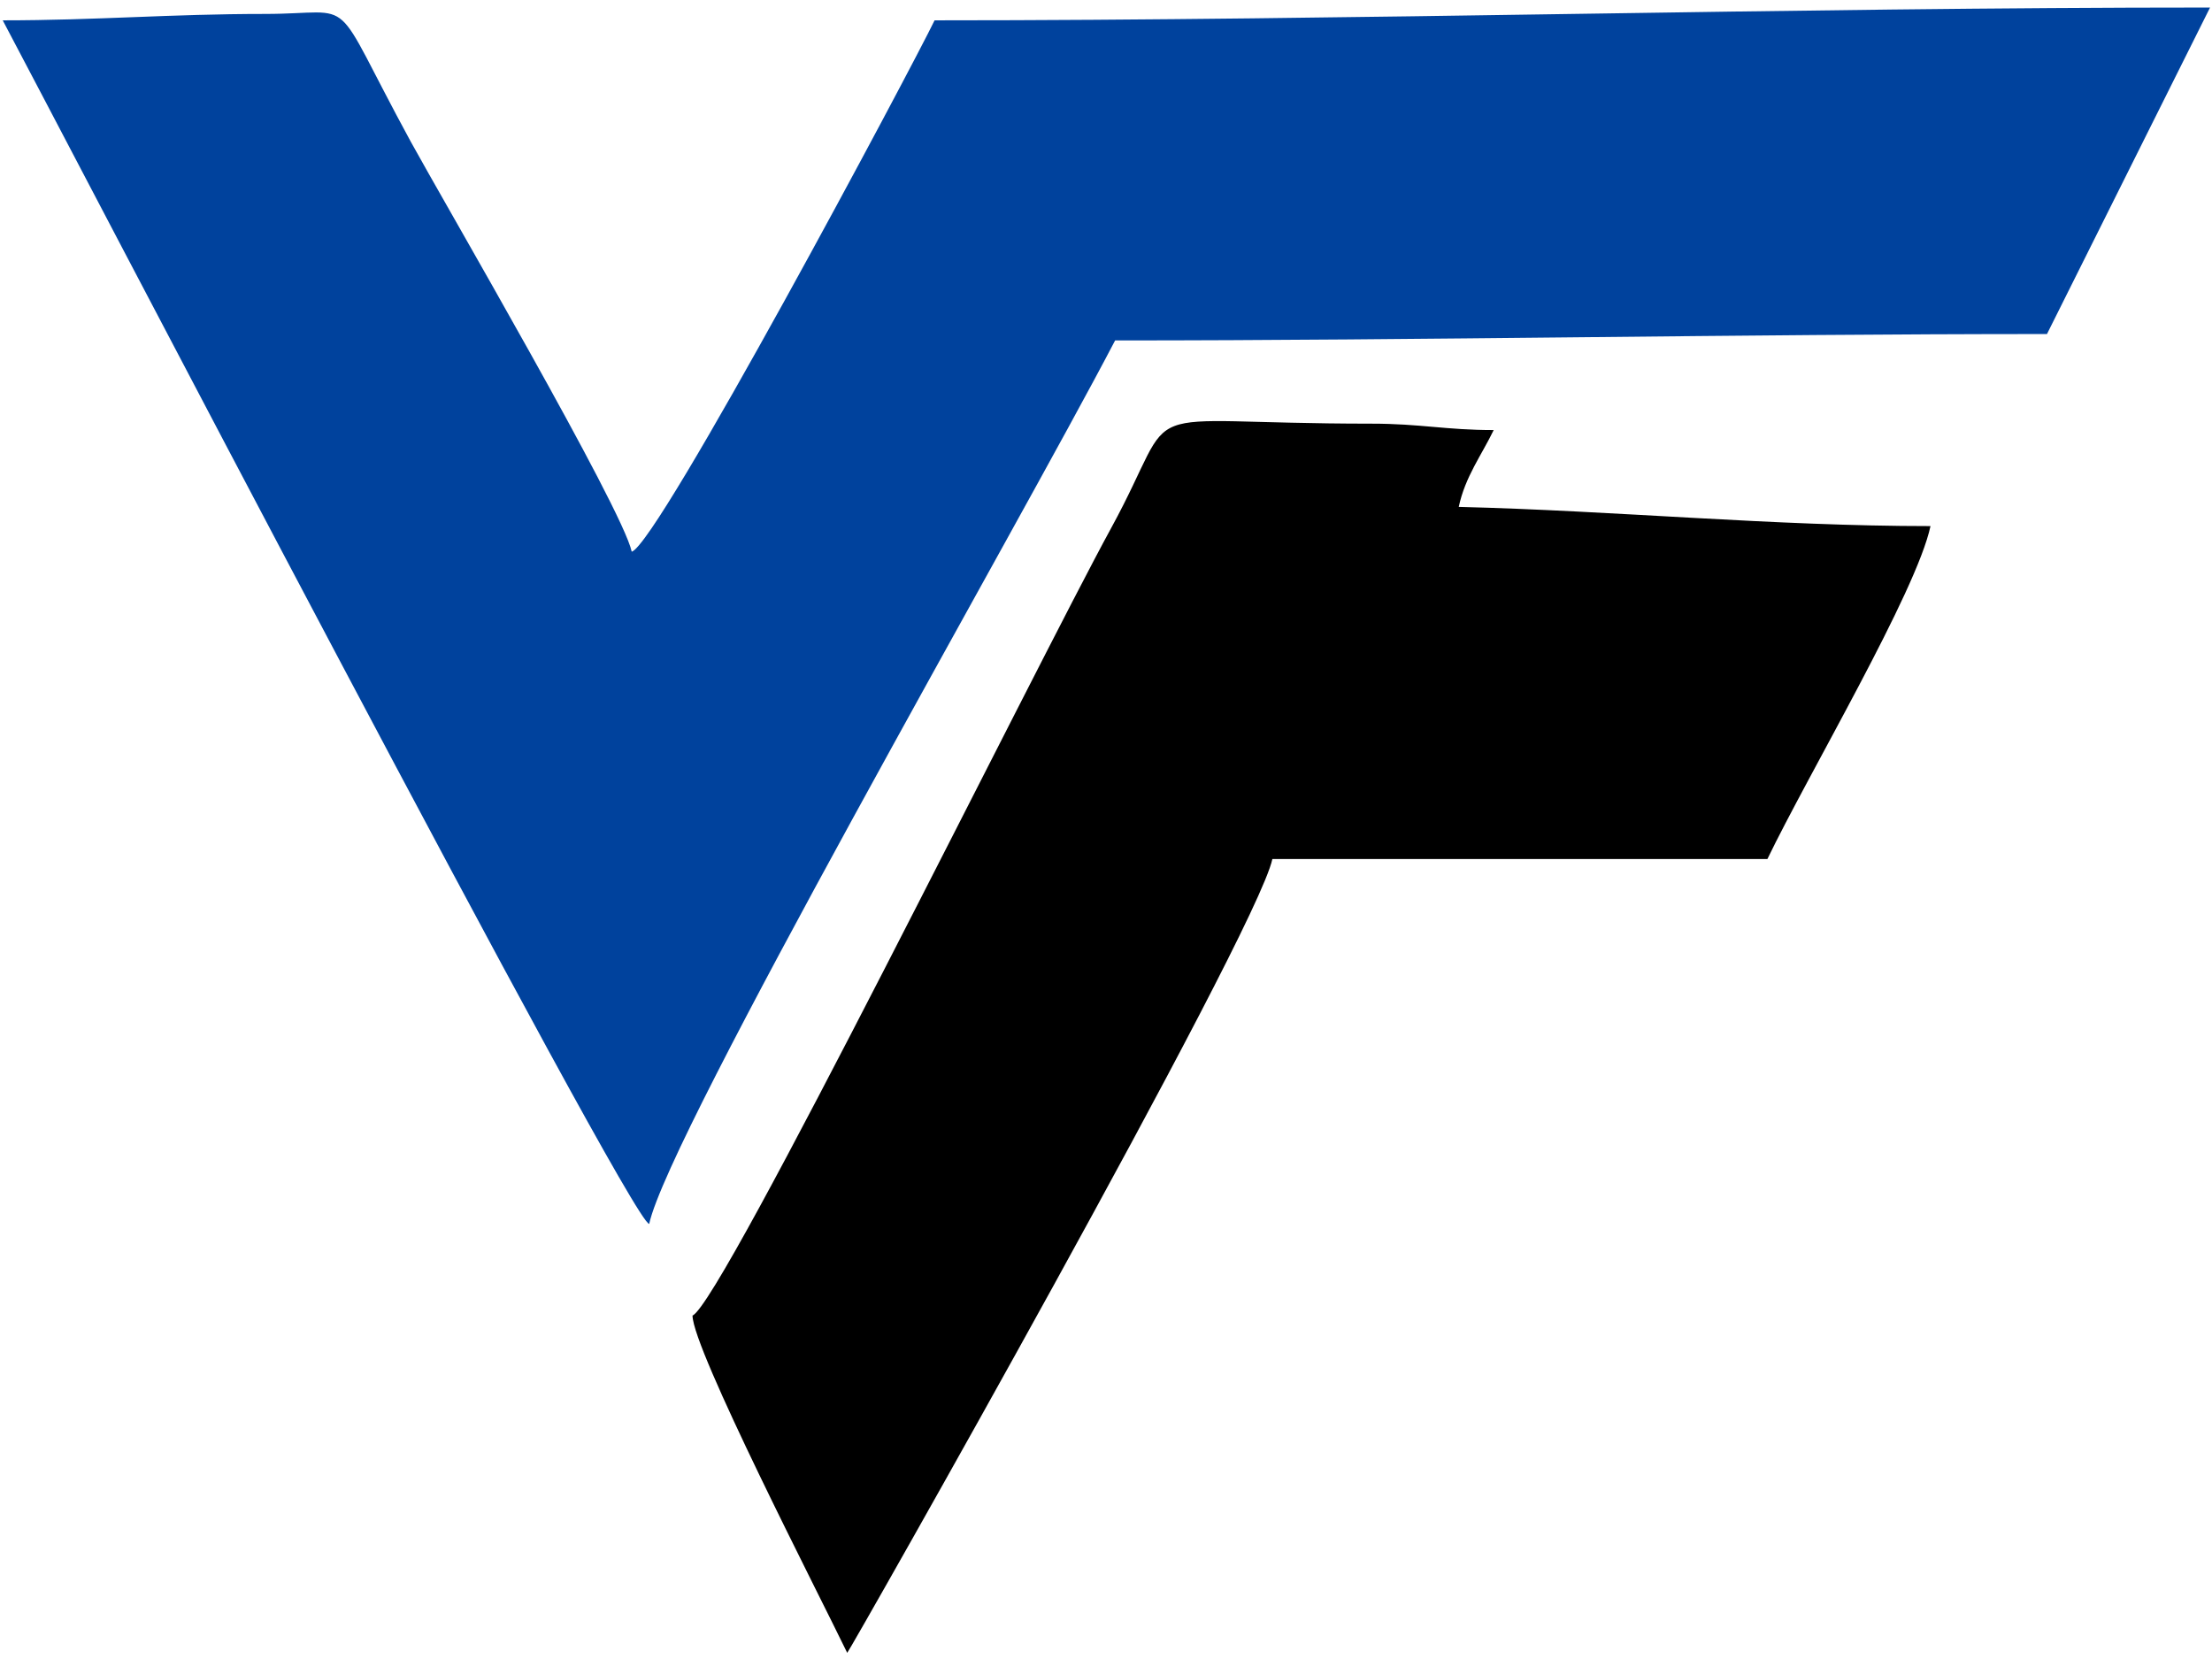 <?xml version="1.0" encoding="UTF-8"?>
<!DOCTYPE svg PUBLIC "-//W3C//DTD SVG 1.1//EN" "http://www.w3.org/Graphics/SVG/1.1/DTD/svg11.dtd">
<svg xmlns="http://www.w3.org/2000/svg" xml:space="preserve" width="400mm" height="300mm" version="1.1" style="shape-rendering:geometricPrecision; text-rendering:geometricPrecision; image-rendering:optimizeQuality; fill-rule:evenodd; clip-rule:evenodd"
viewBox="0 0 40000 30000"
 xmlns:xlink="http://www.w3.org/1999/xlink">
 <defs>
  <style type="text/css">
   <![CDATA[
    .vf_logo_f {fill:black}
    .vf_logo_v {fill:#00429D}
   ]]>
  </style>
 </defs>
 <g id="vf_logo">
  <path class="vf_logo_v" d="M16900.16 367.89c-398.22,827.26 -5000.37,9468.95 -5476.51,9608.71 -166.43,-785.26 -3426.05,-6373.51 -3996.23,-7415.58 -1501.61,-2758.13 -909.08,-2308.91 -2638.78,-2308.91 -1708.77,0 -3038.04,115.78 -4739.29,115.78 951.83,1789.39 11365.53,21764.31 11690.25,21764.31 344.15,-1623.57 6683.1,-12637.54 8425.4,-15975.92 5610.13,0 11231.42,-115.77 16850.8,-115.77l2948.9 -5904.17c-7681.92,0 -15382.56,231.55 -23064.54,231.55z"/>
  <path class="vf_logo_f" d="M12523.11 23789.38c0,602.18 2273.46,5015.32 2797.27,6099.26 26.51,0 7400.64,-12998.48 7688.19,-14355.19l8952 0c730.58,-1517.72 2697.56,-4834.34 2948.89,-6019.92 -2852.74,0 -5696.43,-277.88 -8530.72,-347.29 115.53,-545.21 414.73,-938.08 631.89,-1389.24 -871.56,0 -1319.93,-115.74 -2211.66,-115.74 -4532.17,0 -3391.22,-516.69 -4706.07,1888.8 -1373.75,2513.28 -7047.56,14031.56 -7569.79,14239.32z"/>
 </g>
</svg>
